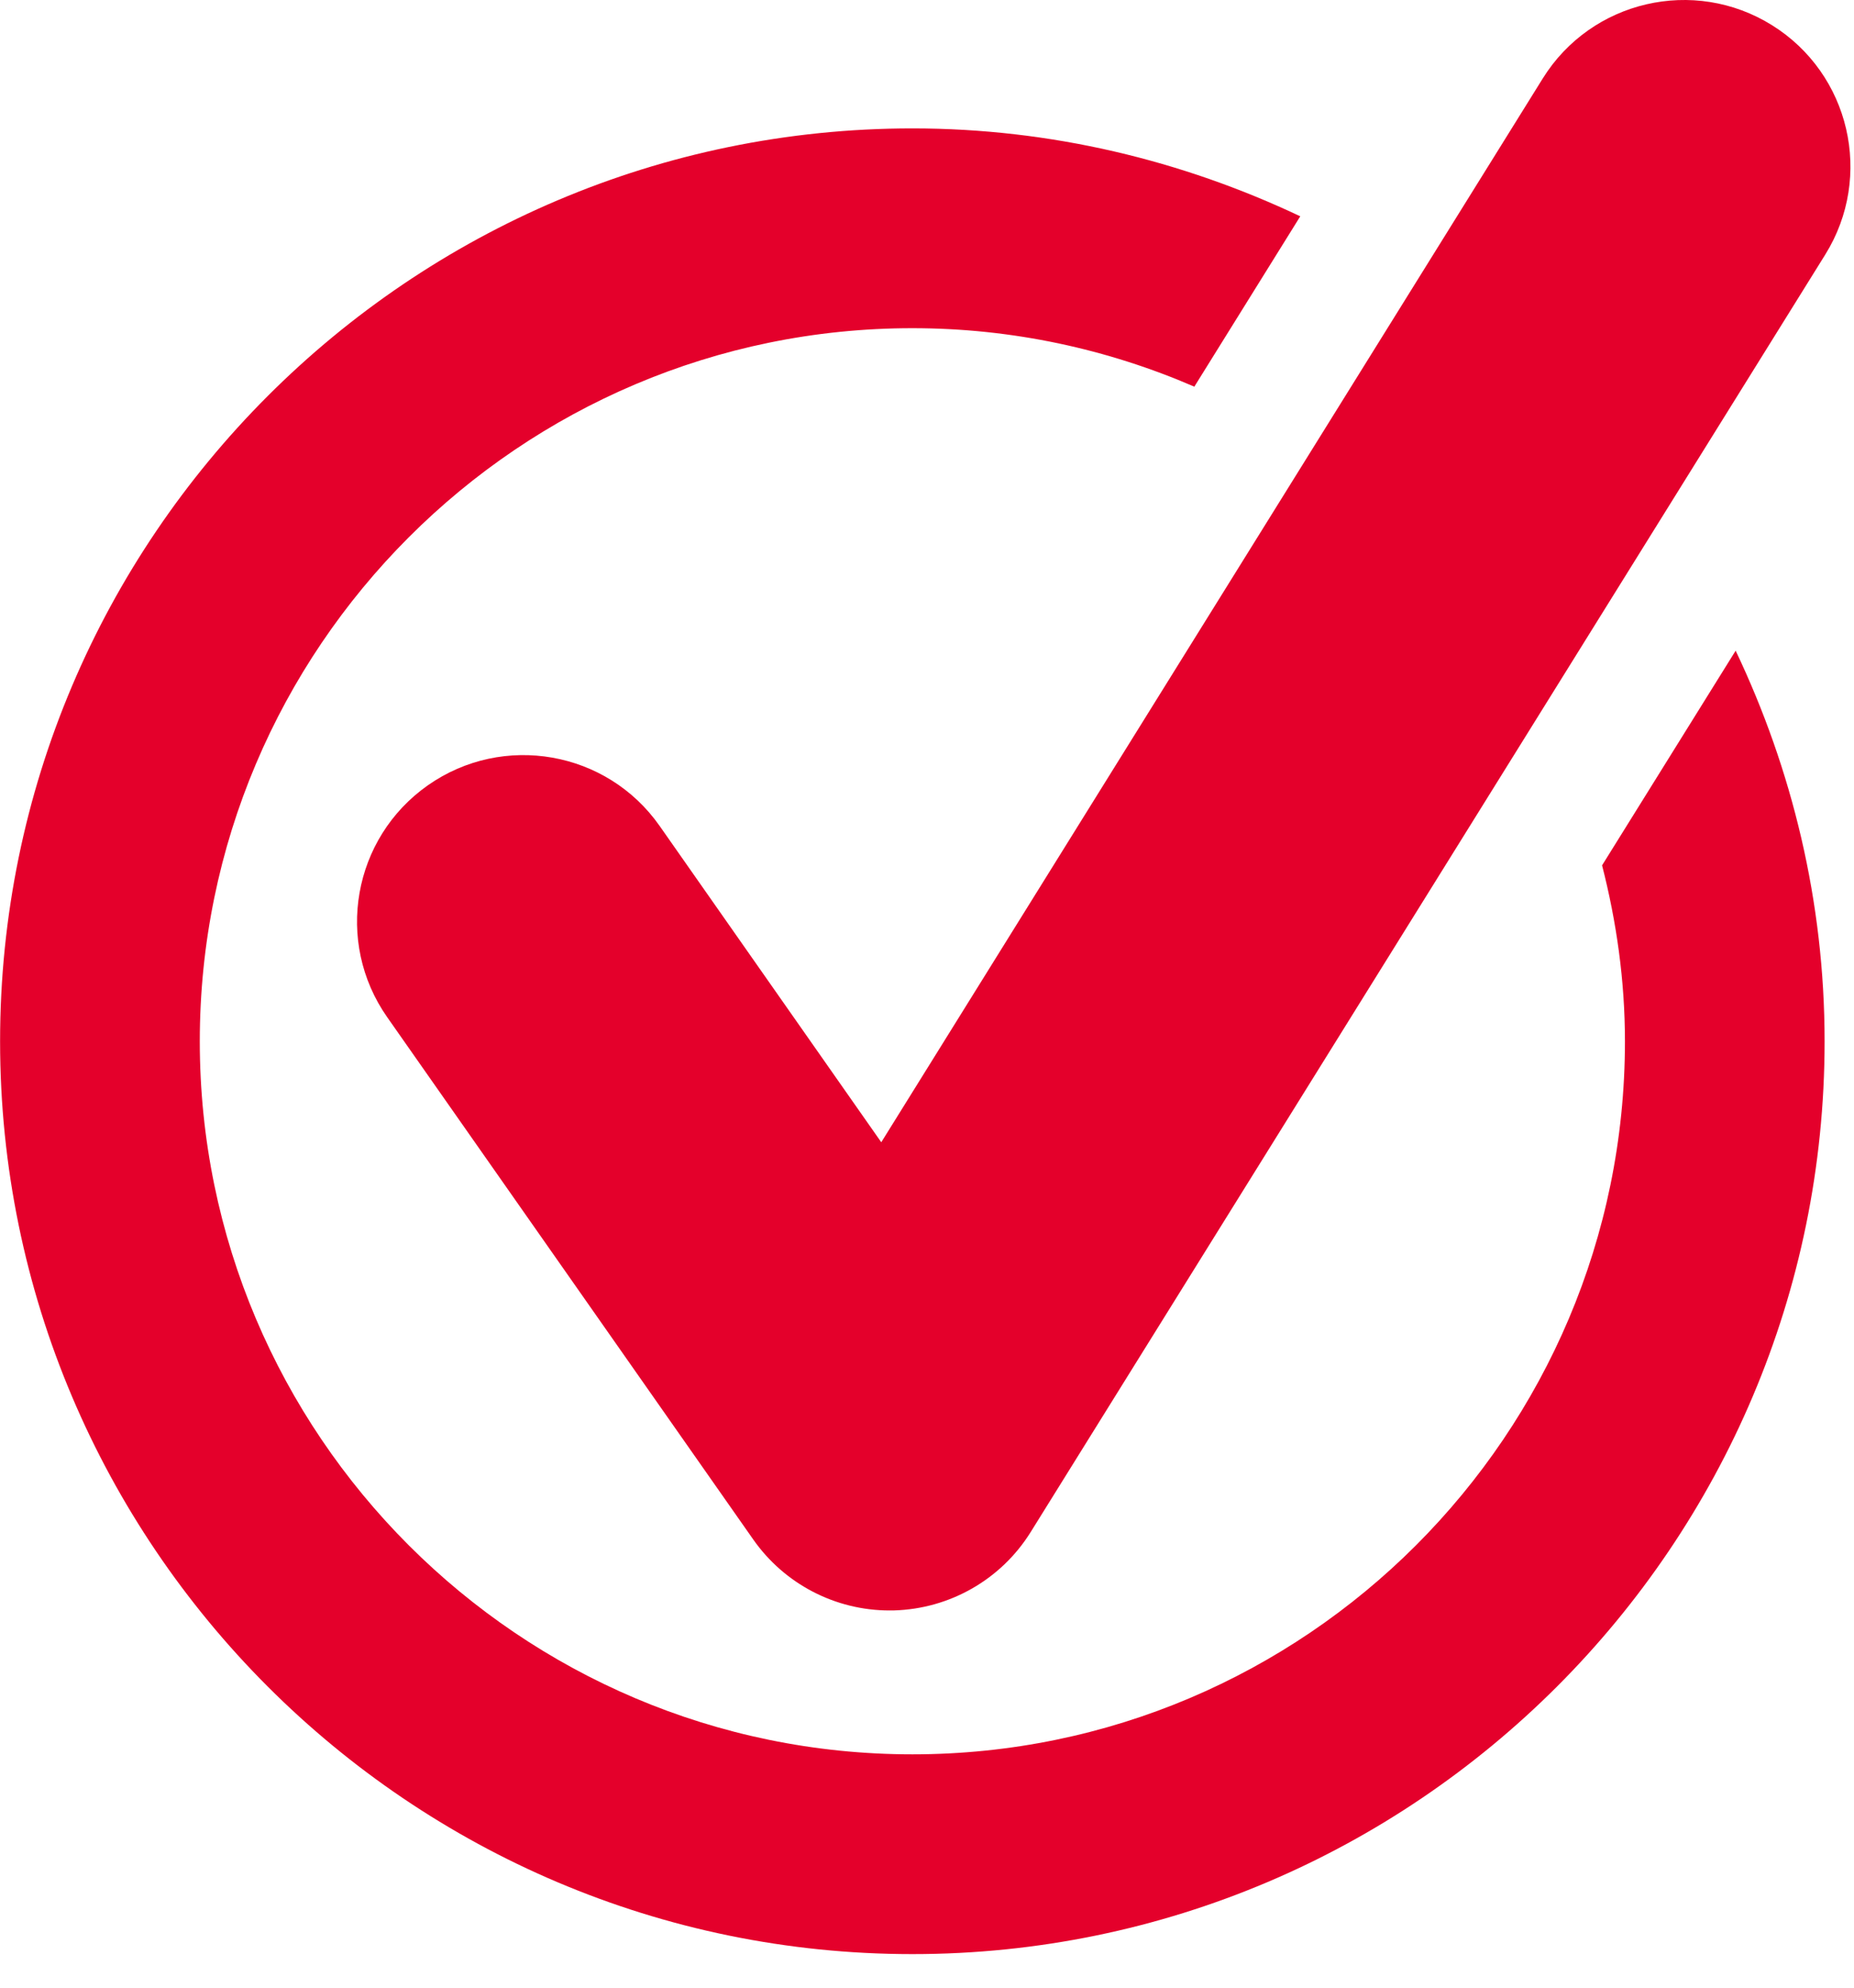 <?xml version="1.0" encoding="UTF-8"?>
<svg xmlns="http://www.w3.org/2000/svg" width="42" height="45" viewBox="0 0 42 45"><g fill="none" fill-rule="evenodd"><g fill="#E4002B" fill-rule="nonzero"><g><g><g><g><path d="M36.293 19.591c.327 1.276.518 2.607.518 3.984 0 8.902-7.24 16.142-16.142 16.142-8.901 0-16.143-7.24-16.143-16.142S11.768 7.43 20.669 7.43c2.269 0 4.426.476 6.387 1.324l2.4-3.857c-2.67-1.262-5.642-1.99-8.787-1.99C9.274 2.908.002 12.18.002 23.575c0 11.394 9.272 20.665 20.667 20.665 11.394 0 20.665-9.27 20.665-20.665 0-3.167-.737-6.158-2.015-8.844l-3.026 4.86z" transform="translate(-697 -1302) translate(0 922) translate(165 191) translate(380 189) translate(152)"/><path d="M40.142.57C38.375-.53 36.05.01 34.95 1.775L19.964 25.86l-5.02-7.16c-1.194-1.704-3.547-2.116-5.25-.922-1.704 1.196-2.118 3.545-.923 5.25l8.294 11.827c.707 1.007 1.86 1.605 3.086 1.605l.103-.001c1.265-.036 2.428-.702 3.096-1.776l18-28.921c1.1-1.77.558-4.092-1.208-5.192z" transform="translate(-697 -1302) translate(0 922) translate(165 191) translate(380 189) translate(152)"/></g></g></g></g></g></g></svg>